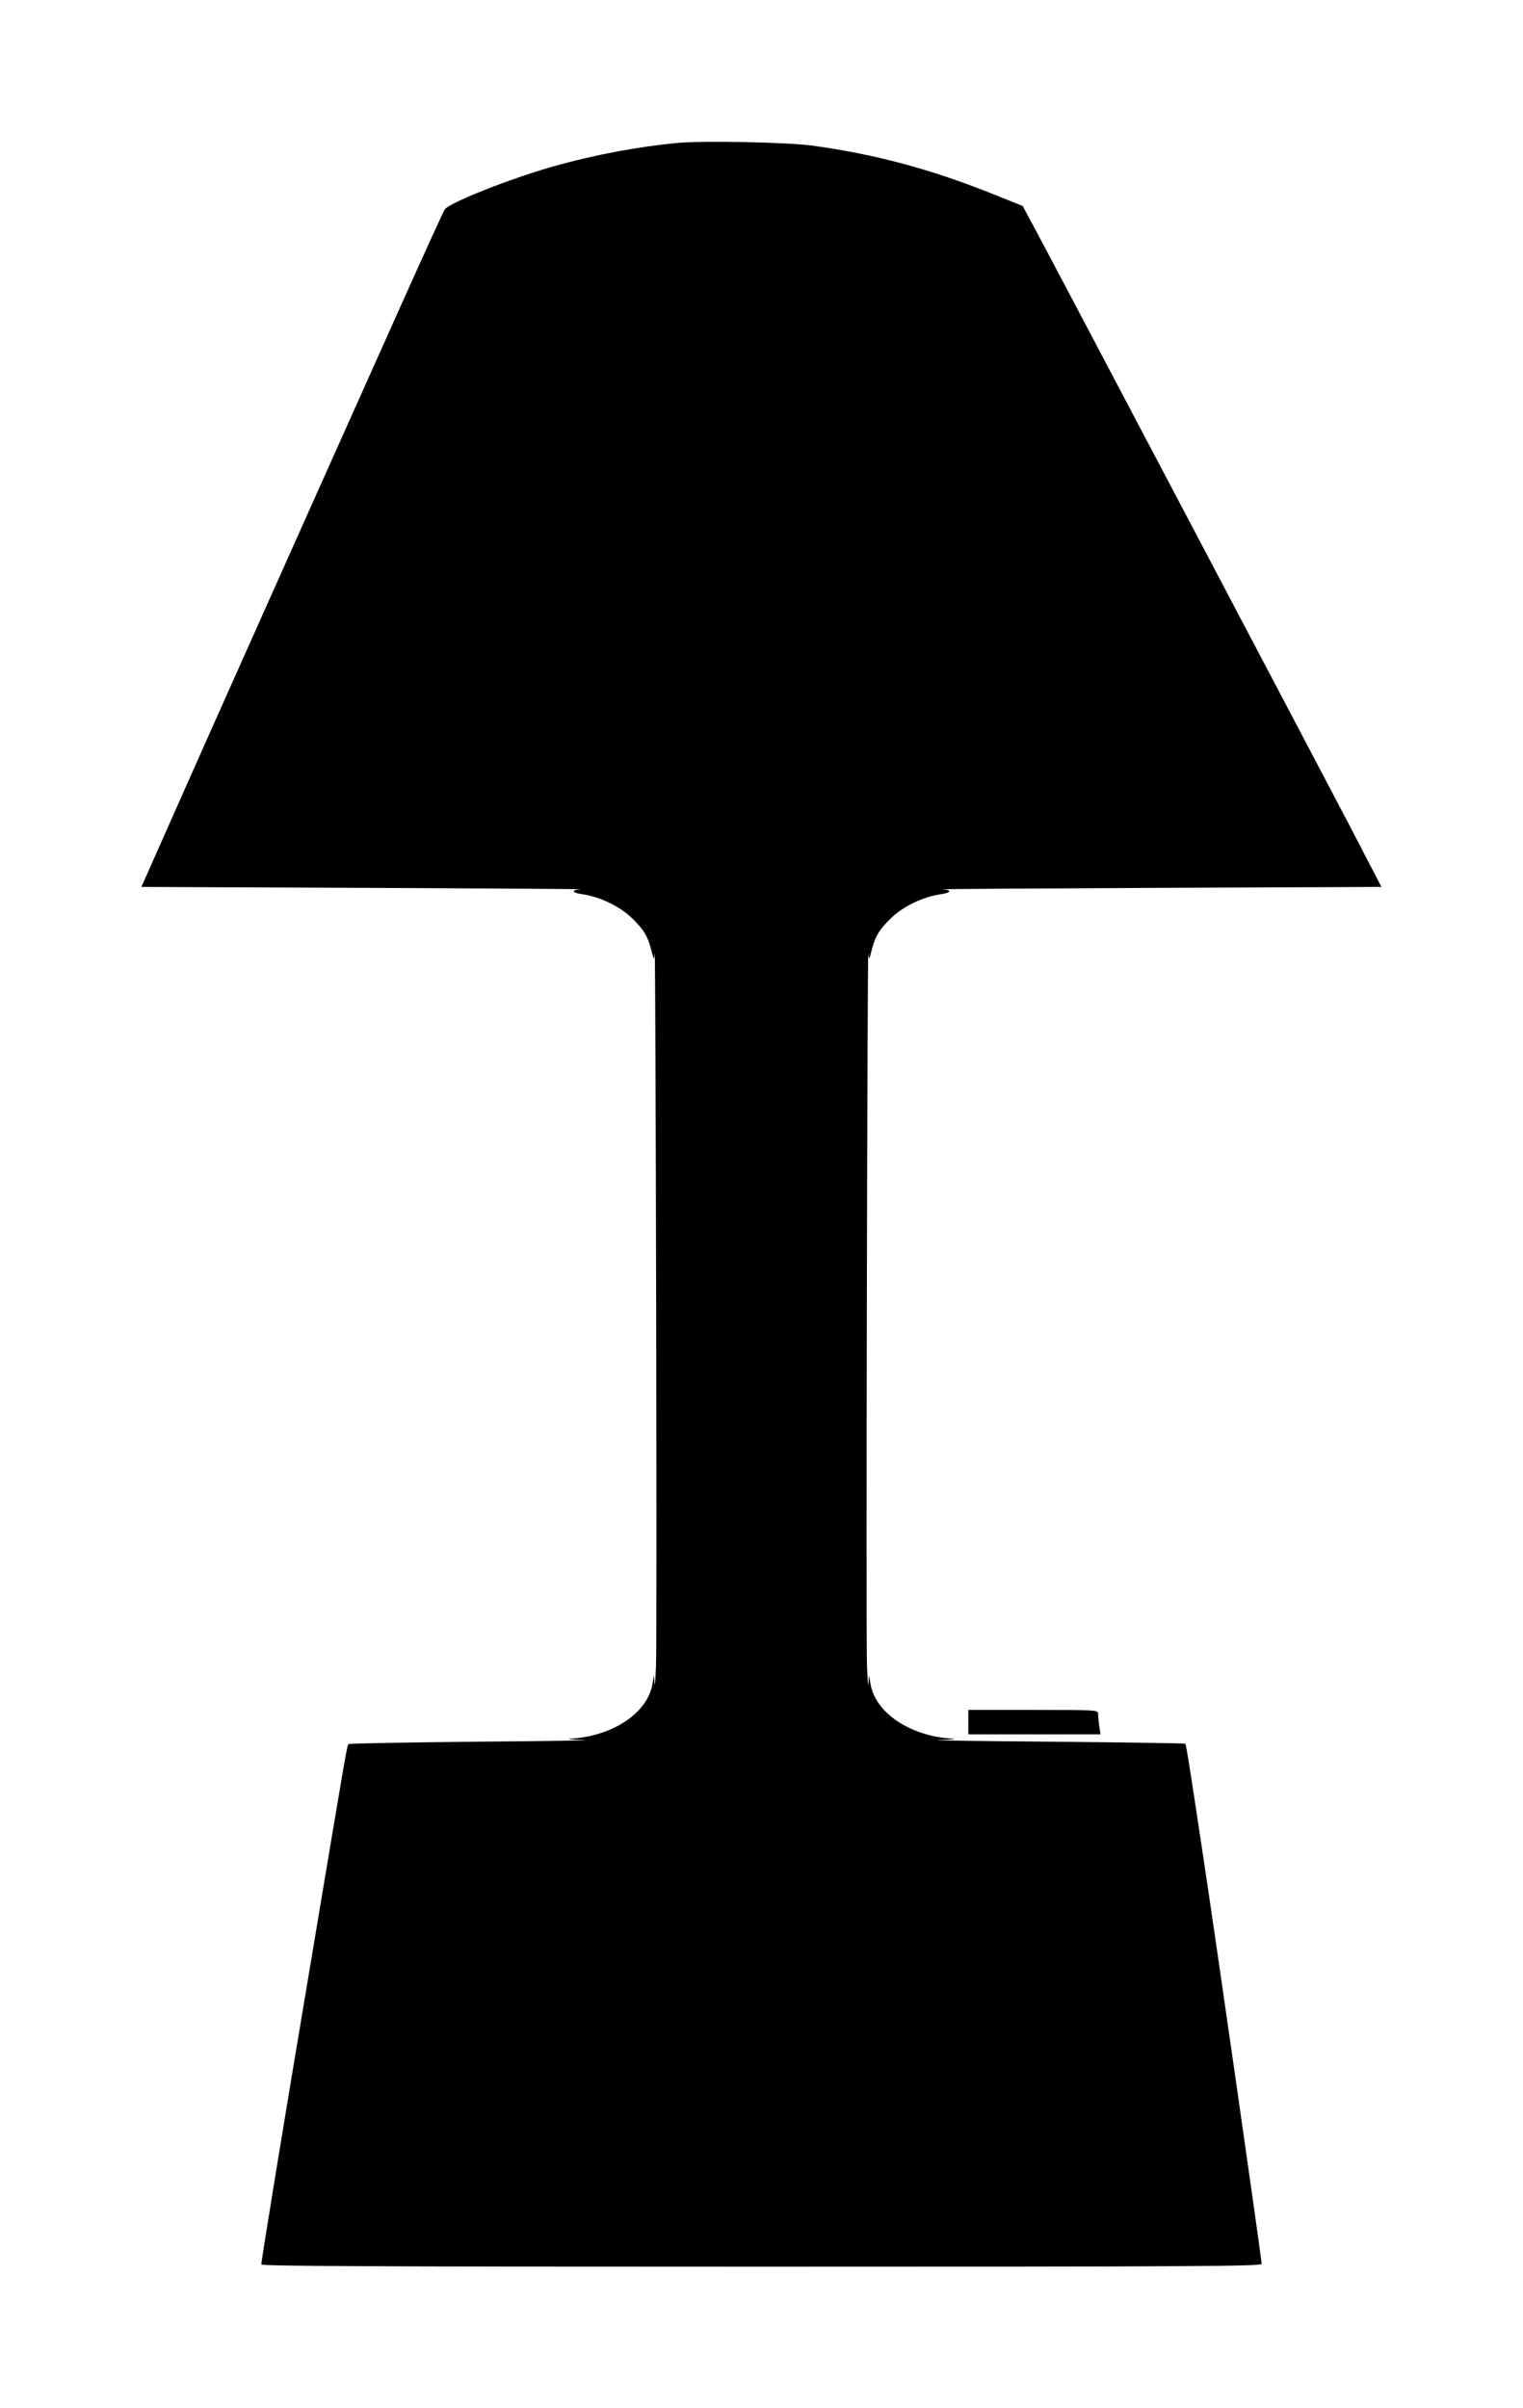 <?xml version="1.0" standalone="no"?>
<!DOCTYPE svg PUBLIC "-//W3C//DTD SVG 20010904//EN"
 "http://www.w3.org/TR/2001/REC-SVG-20010904/DTD/svg10.dtd">
<svg version="1.0" xmlns="http://www.w3.org/2000/svg"
 width="810pt" height="1280pt" viewBox="0 0 810 1280"
 preserveAspectRatio="xMidYMid meet">
<g transform="translate(0,1280) scale(0.1,-0.1)"
fill="#000000" stroke="none">
<path d="M3600 12040 c-205 -20 -428 -61 -641 -120 -231 -64 -570 -197 -594
-234 -7 -11 -103 -221 -213 -466 -461 -1028 -1104 -2466 -1246 -2788 l-154
-347 1187 -5 c652 -3 1169 -6 1149 -8 -53 -3 -47 -18 10 -26 91 -13 198 -64
261 -125 64 -61 87 -99 106 -176 13 -50 13 -50 17 -15 5 63 13 -3641 7 -3785
-3 -77 -7 -120 -8 -95 l-3 45 -8 -48 c-26 -153 -211 -277 -435 -290 -27 -2 4
-5 70 -7 66 -2 -187 -6 -562 -9 -375 -4 -685 -9 -689 -13 -9 -9 -9 -13 -194
-1118 -155 -921 -270 -1626 -270 -1648 0 -9 556 -12 2660 -12 2324 0 2660 2
2660 15 0 25 -237 1677 -310 2160 -70 465 -91 600 -96 605 -3 3 -326 7 -717
11 -392 3 -658 7 -592 9 66 2 98 5 70 7 -224 13 -409 137 -435 290 l-8 48 -3
-45 c-1 -25 -5 18 -8 95 -6 144 2 3848 7 3785 4 -35 4 -35 17 15 19 77 42 115
106 176 63 61 170 112 262 125 56 8 62 23 10 26 -21 2 496 5 1148 8 l1186 5
-174 335 c-173 330 -1552 2946 -1672 3170 l-62 115 -167 67 c-330 131 -618
208 -952 254 -136 18 -580 27 -720 14z"/>
<path d="M5150 3645 l0 -65 351 0 352 0 -7 46 c-3 26 -6 55 -6 65 0 18 -15 19
-345 19 l-345 0 0 -65z"/>
</g>
</svg>